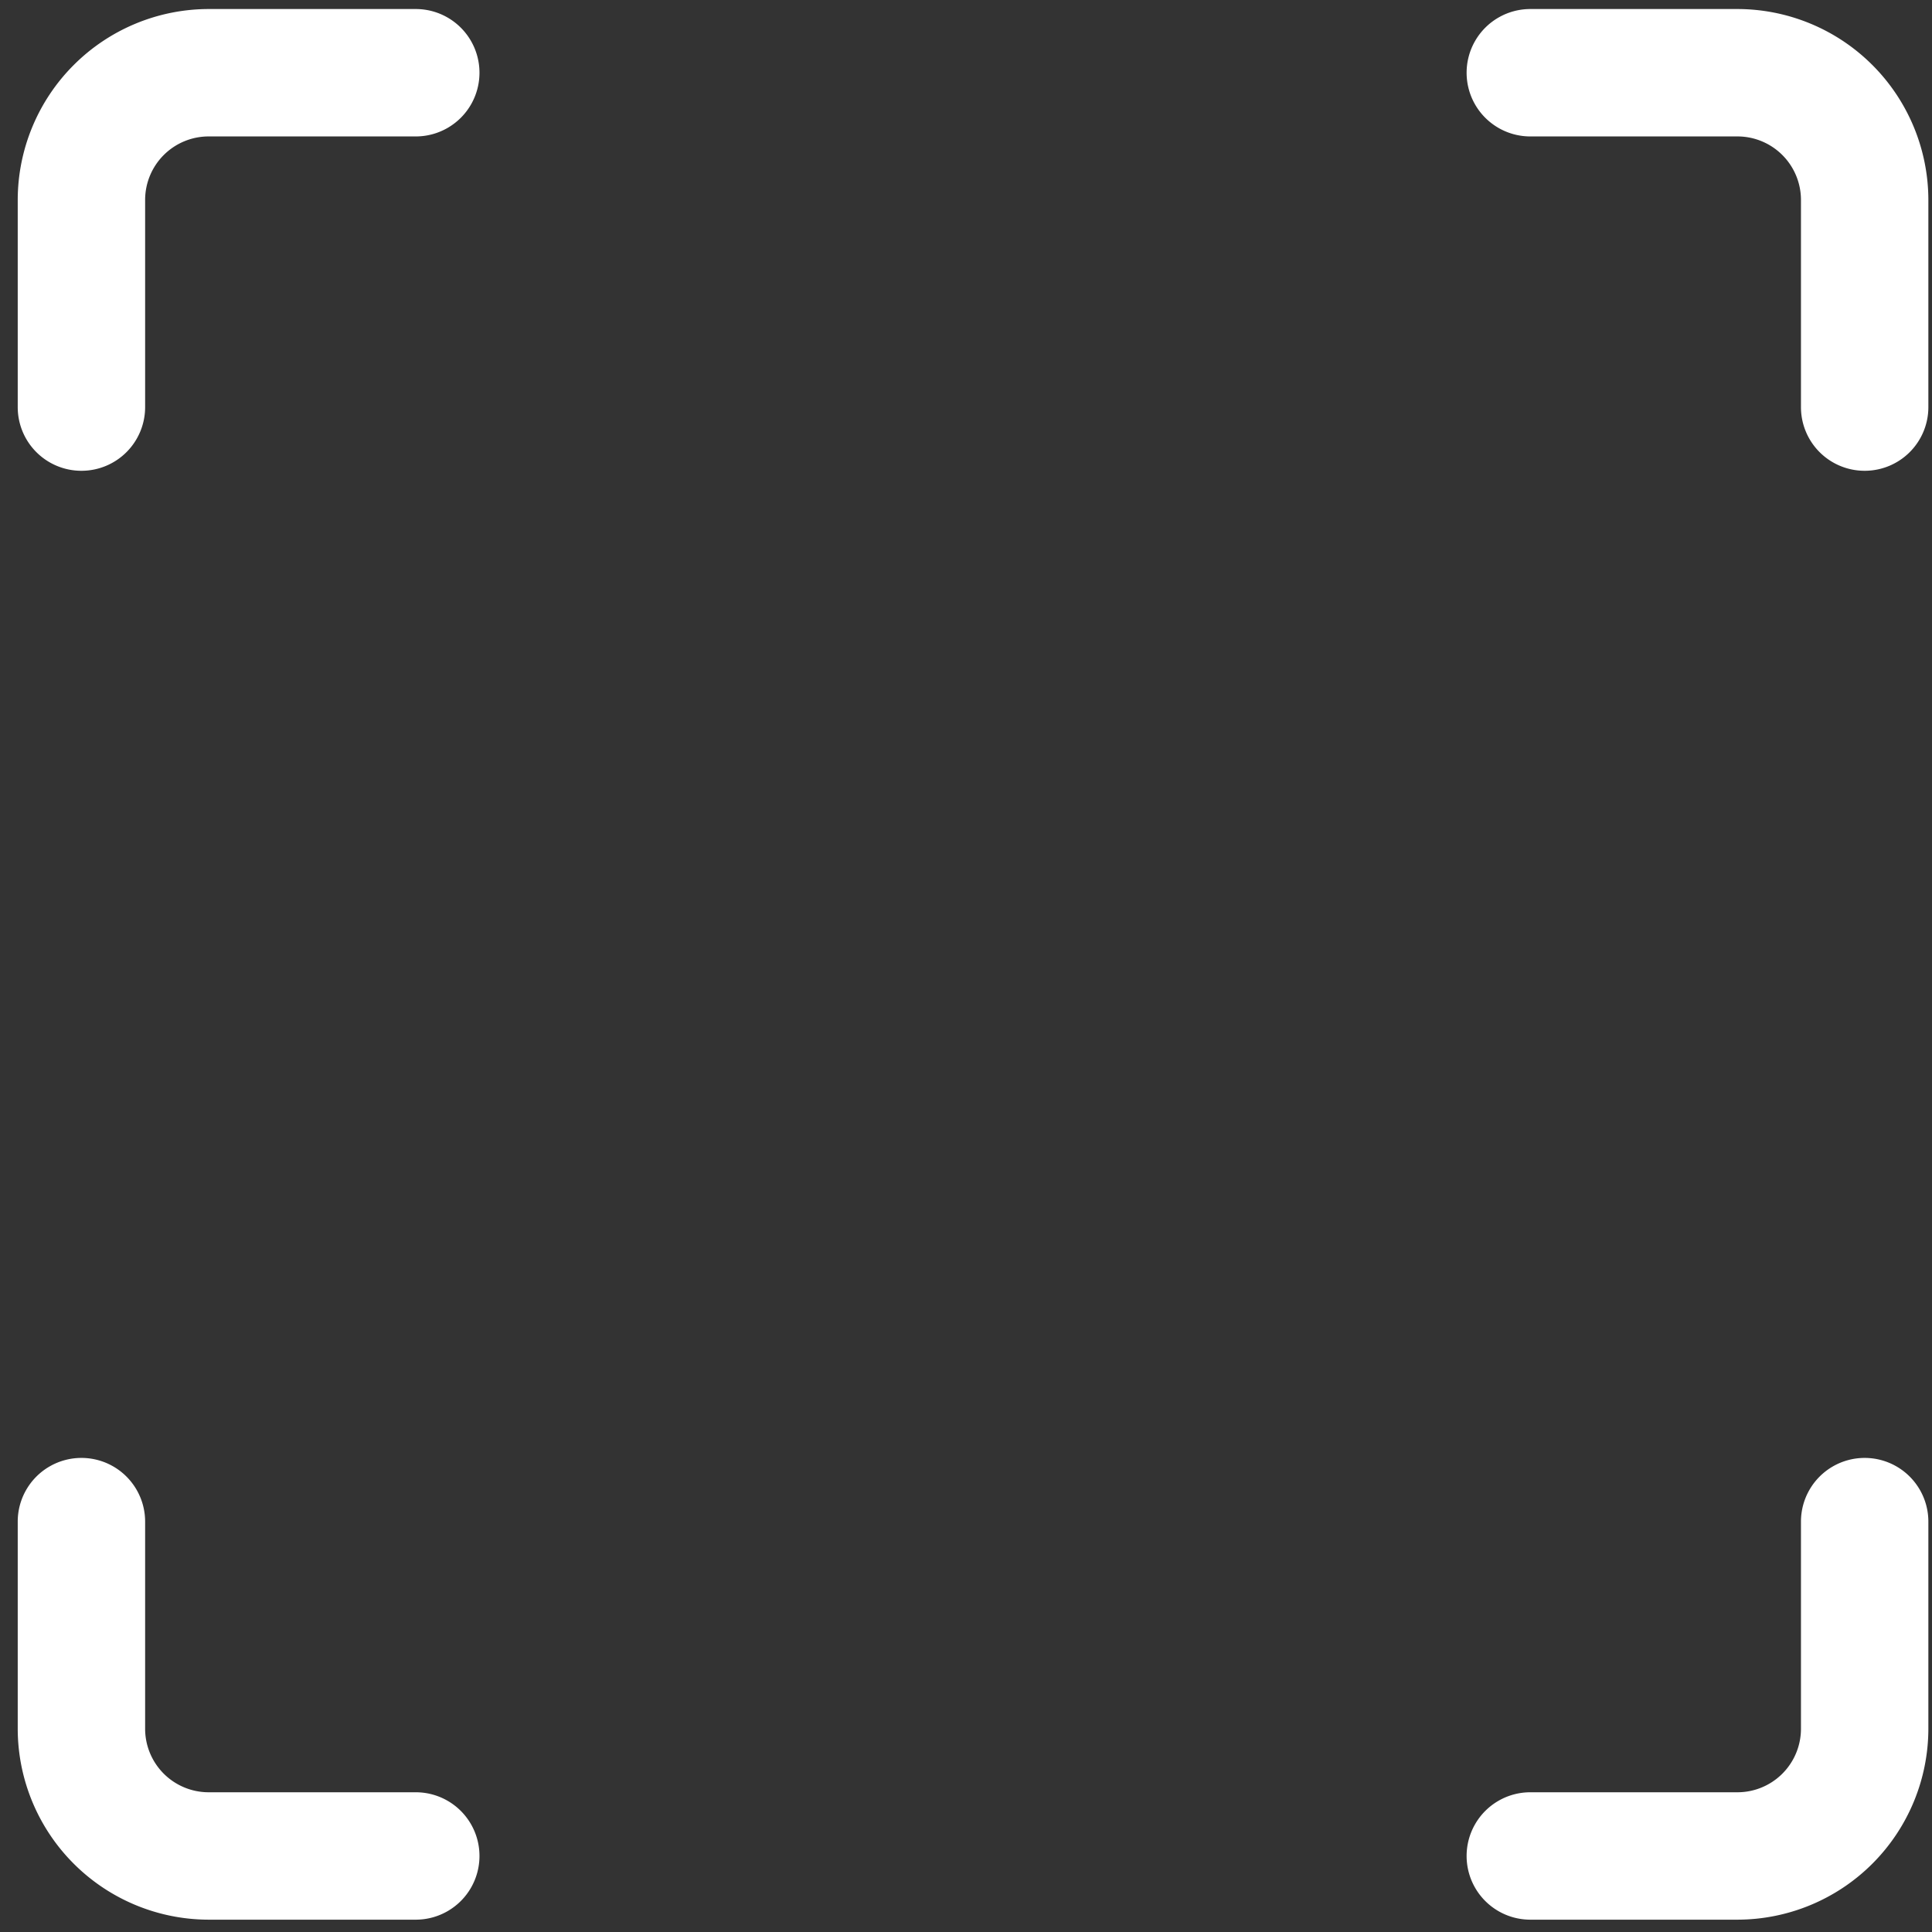 <svg xmlns="http://www.w3.org/2000/svg" xmlns:xlink="http://www.w3.org/1999/xlink" width="34" height="34" viewBox="0 0 34 34">
  <rect x="0" y="0" width="34" height="34" fill="#333333" stroke="none"/>
  <defs>
    <clipPath id="clip-path">
      <rect id="Rectangle_13" data-name="Rectangle 13" width="34" height="34" transform="translate(-0.312 -0.159)" fill="#fff"/>
    </clipPath>
  </defs>
  <g id="Group_61" data-name="Group 61" transform="translate(0.312 0.159)">
    <g id="Group_38" data-name="Group 38" clip-path="url(#clip-path)">
      <path id="Path_60" data-name="Path 60" d="M1.121,8.126A1.12,1.12,0,0,1,0,7.005V3.359A3.364,3.364,0,0,1,3.359,0H7.005a1.121,1.121,0,0,1,0,2.242H3.359A1.118,1.118,0,0,0,2.242,3.359V7.005A1.12,1.12,0,0,1,1.121,8.126" fill="#fff"/>
      <path id="Path_61" data-name="Path 61" d="M7.005,30.876H3.359A3.364,3.364,0,0,1,0,27.517V23.871a1.121,1.121,0,0,1,2.242,0v3.646a1.118,1.118,0,0,0,1.117,1.117H7.005a1.121,1.121,0,1,1,0,2.242" transform="translate(0 2.748)" fill="#fff"/>
      <path id="Path_62" data-name="Path 62" d="M27.517,30.876H23.871a1.121,1.121,0,1,1,0-2.242h3.646a1.118,1.118,0,0,0,1.117-1.117V23.871a1.121,1.121,0,1,1,2.242,0v3.646a3.364,3.364,0,0,1-3.359,3.359" transform="translate(2.748 2.748)" fill="#fff"/>
      <path id="Path_63" data-name="Path 63" d="M29.755,8.126a1.12,1.12,0,0,1-1.121-1.121V3.359a1.118,1.118,0,0,0-1.117-1.117H23.871a1.121,1.121,0,0,1,0-2.242h3.646a3.364,3.364,0,0,1,3.359,3.359V7.005a1.12,1.12,0,0,1-1.121,1.121" transform="translate(2.748)" fill="#fff"/>
    </g>
  </g>
</svg>
